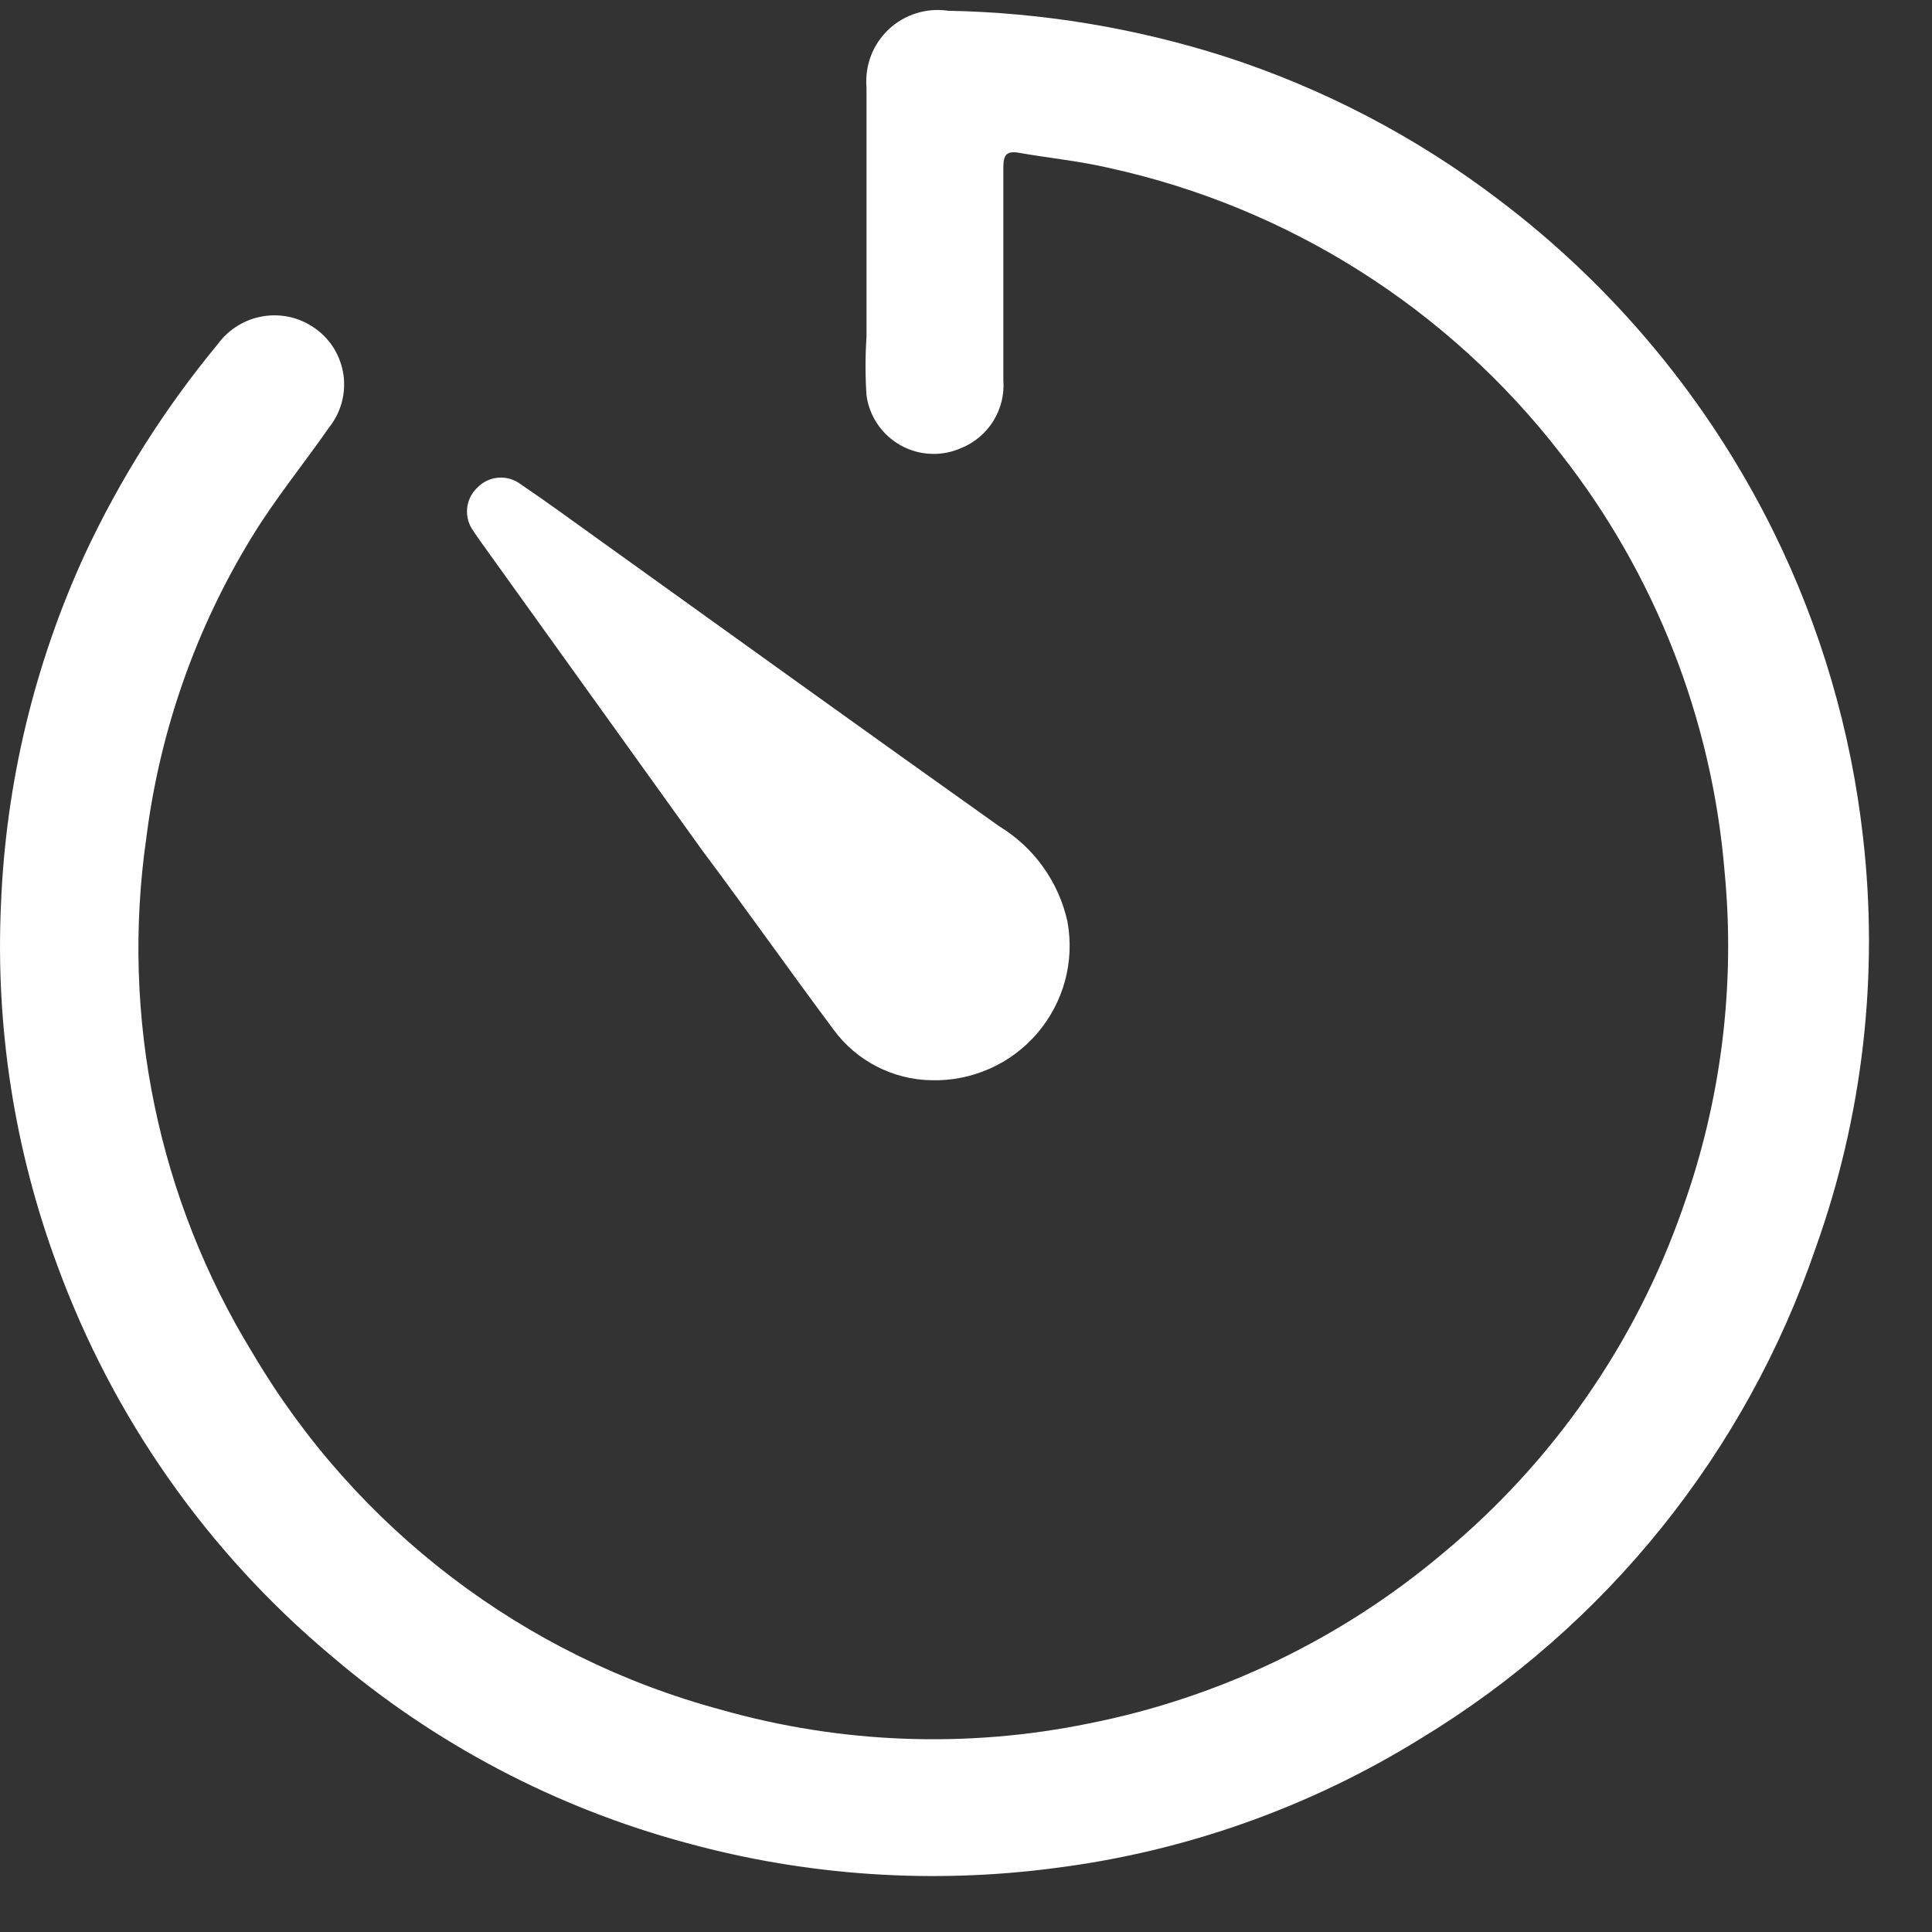 <?xml version="1.0" encoding="UTF-8"?>
<svg xmlns="http://www.w3.org/2000/svg" width="30" height="30" viewBox="0 0 30 30" fill="none">
  <rect x="0" y="0" width="30" height="30" fill="#333333" stroke="none"/>
  <path d="M28.196 19.371C27.109 22.554 24.937 25.253 22.061 26.996C20.34 28.062 18.411 28.747 16.403 29.004C14.484 29.26 12.532 29.129 10.664 28.618C8.635 28.072 6.753 27.083 5.154 25.72C3.224 24.105 1.753 22.01 0.889 19.646C0.225 17.856 -0.072 15.951 0.015 14.044C0.09 12.165 0.532 10.319 1.316 8.61C1.862 7.439 2.556 6.342 3.38 5.346C3.464 5.23 3.57 5.132 3.693 5.057C3.815 4.982 3.951 4.932 4.093 4.91C4.234 4.887 4.379 4.894 4.519 4.927C4.658 4.961 4.789 5.023 4.905 5.108C5.021 5.192 5.119 5.299 5.193 5.423C5.266 5.546 5.314 5.683 5.334 5.826C5.353 5.968 5.344 6.113 5.306 6.252C5.268 6.39 5.203 6.52 5.113 6.633C4.717 7.202 4.28 7.736 3.919 8.325C3.042 9.752 2.481 11.35 2.272 13.012C1.872 15.79 2.456 18.621 3.924 21.013C5.531 23.739 8.142 25.727 11.198 26.549C13.056 27.076 15.014 27.15 16.907 26.762C18.936 26.361 20.831 25.449 22.412 24.114C24.11 22.706 25.392 20.863 26.122 18.782C26.727 17.098 26.951 15.301 26.778 13.52C26.581 11.161 25.698 8.912 24.237 7.049C22.491 4.79 20.006 3.217 17.217 2.607C16.759 2.5 16.286 2.454 15.824 2.373C15.626 2.337 15.58 2.413 15.58 2.596C15.58 3.699 15.58 4.797 15.58 5.901C15.597 6.124 15.543 6.346 15.425 6.536C15.307 6.727 15.132 6.874 14.924 6.958C14.775 7.024 14.613 7.055 14.45 7.047C14.287 7.04 14.128 6.995 13.985 6.915C13.843 6.836 13.721 6.724 13.629 6.59C13.537 6.455 13.477 6.301 13.455 6.139C13.435 5.838 13.435 5.536 13.455 5.235C13.455 4.96 13.455 4.686 13.455 4.406V1.356C13.441 1.19 13.465 1.022 13.524 0.866C13.584 0.71 13.679 0.57 13.8 0.455C13.922 0.341 14.068 0.256 14.227 0.206C14.387 0.156 14.556 0.142 14.721 0.167C16.181 0.194 17.63 0.434 19.021 0.878C20.553 1.374 21.99 2.125 23.271 3.1C25.073 4.461 26.534 6.224 27.536 8.249C28.271 9.737 28.742 11.342 28.928 12.992C29.177 15.146 28.926 17.329 28.196 19.371Z" fill="white"></path>
  <path d="M14.467 16.774C14.169 16.77 13.876 16.696 13.611 16.559C13.347 16.423 13.117 16.226 12.942 15.986C12.26 15.071 11.6 14.135 10.908 13.21L7.457 8.401C7.421 8.346 7.381 8.295 7.35 8.244C7.277 8.145 7.243 8.023 7.253 7.9C7.263 7.778 7.318 7.663 7.406 7.578C7.491 7.486 7.608 7.429 7.732 7.418C7.857 7.407 7.982 7.442 8.082 7.517C8.504 7.802 8.911 8.102 9.322 8.396C11.386 9.876 13.445 11.36 15.514 12.829C15.782 12.992 16.015 13.207 16.197 13.462C16.38 13.717 16.509 14.007 16.576 14.313C16.631 14.619 16.618 14.933 16.537 15.232C16.455 15.532 16.308 15.809 16.106 16.045C15.904 16.281 15.652 16.468 15.369 16.594C15.085 16.72 14.777 16.782 14.467 16.774Z" fill="white"></path>
</svg>
